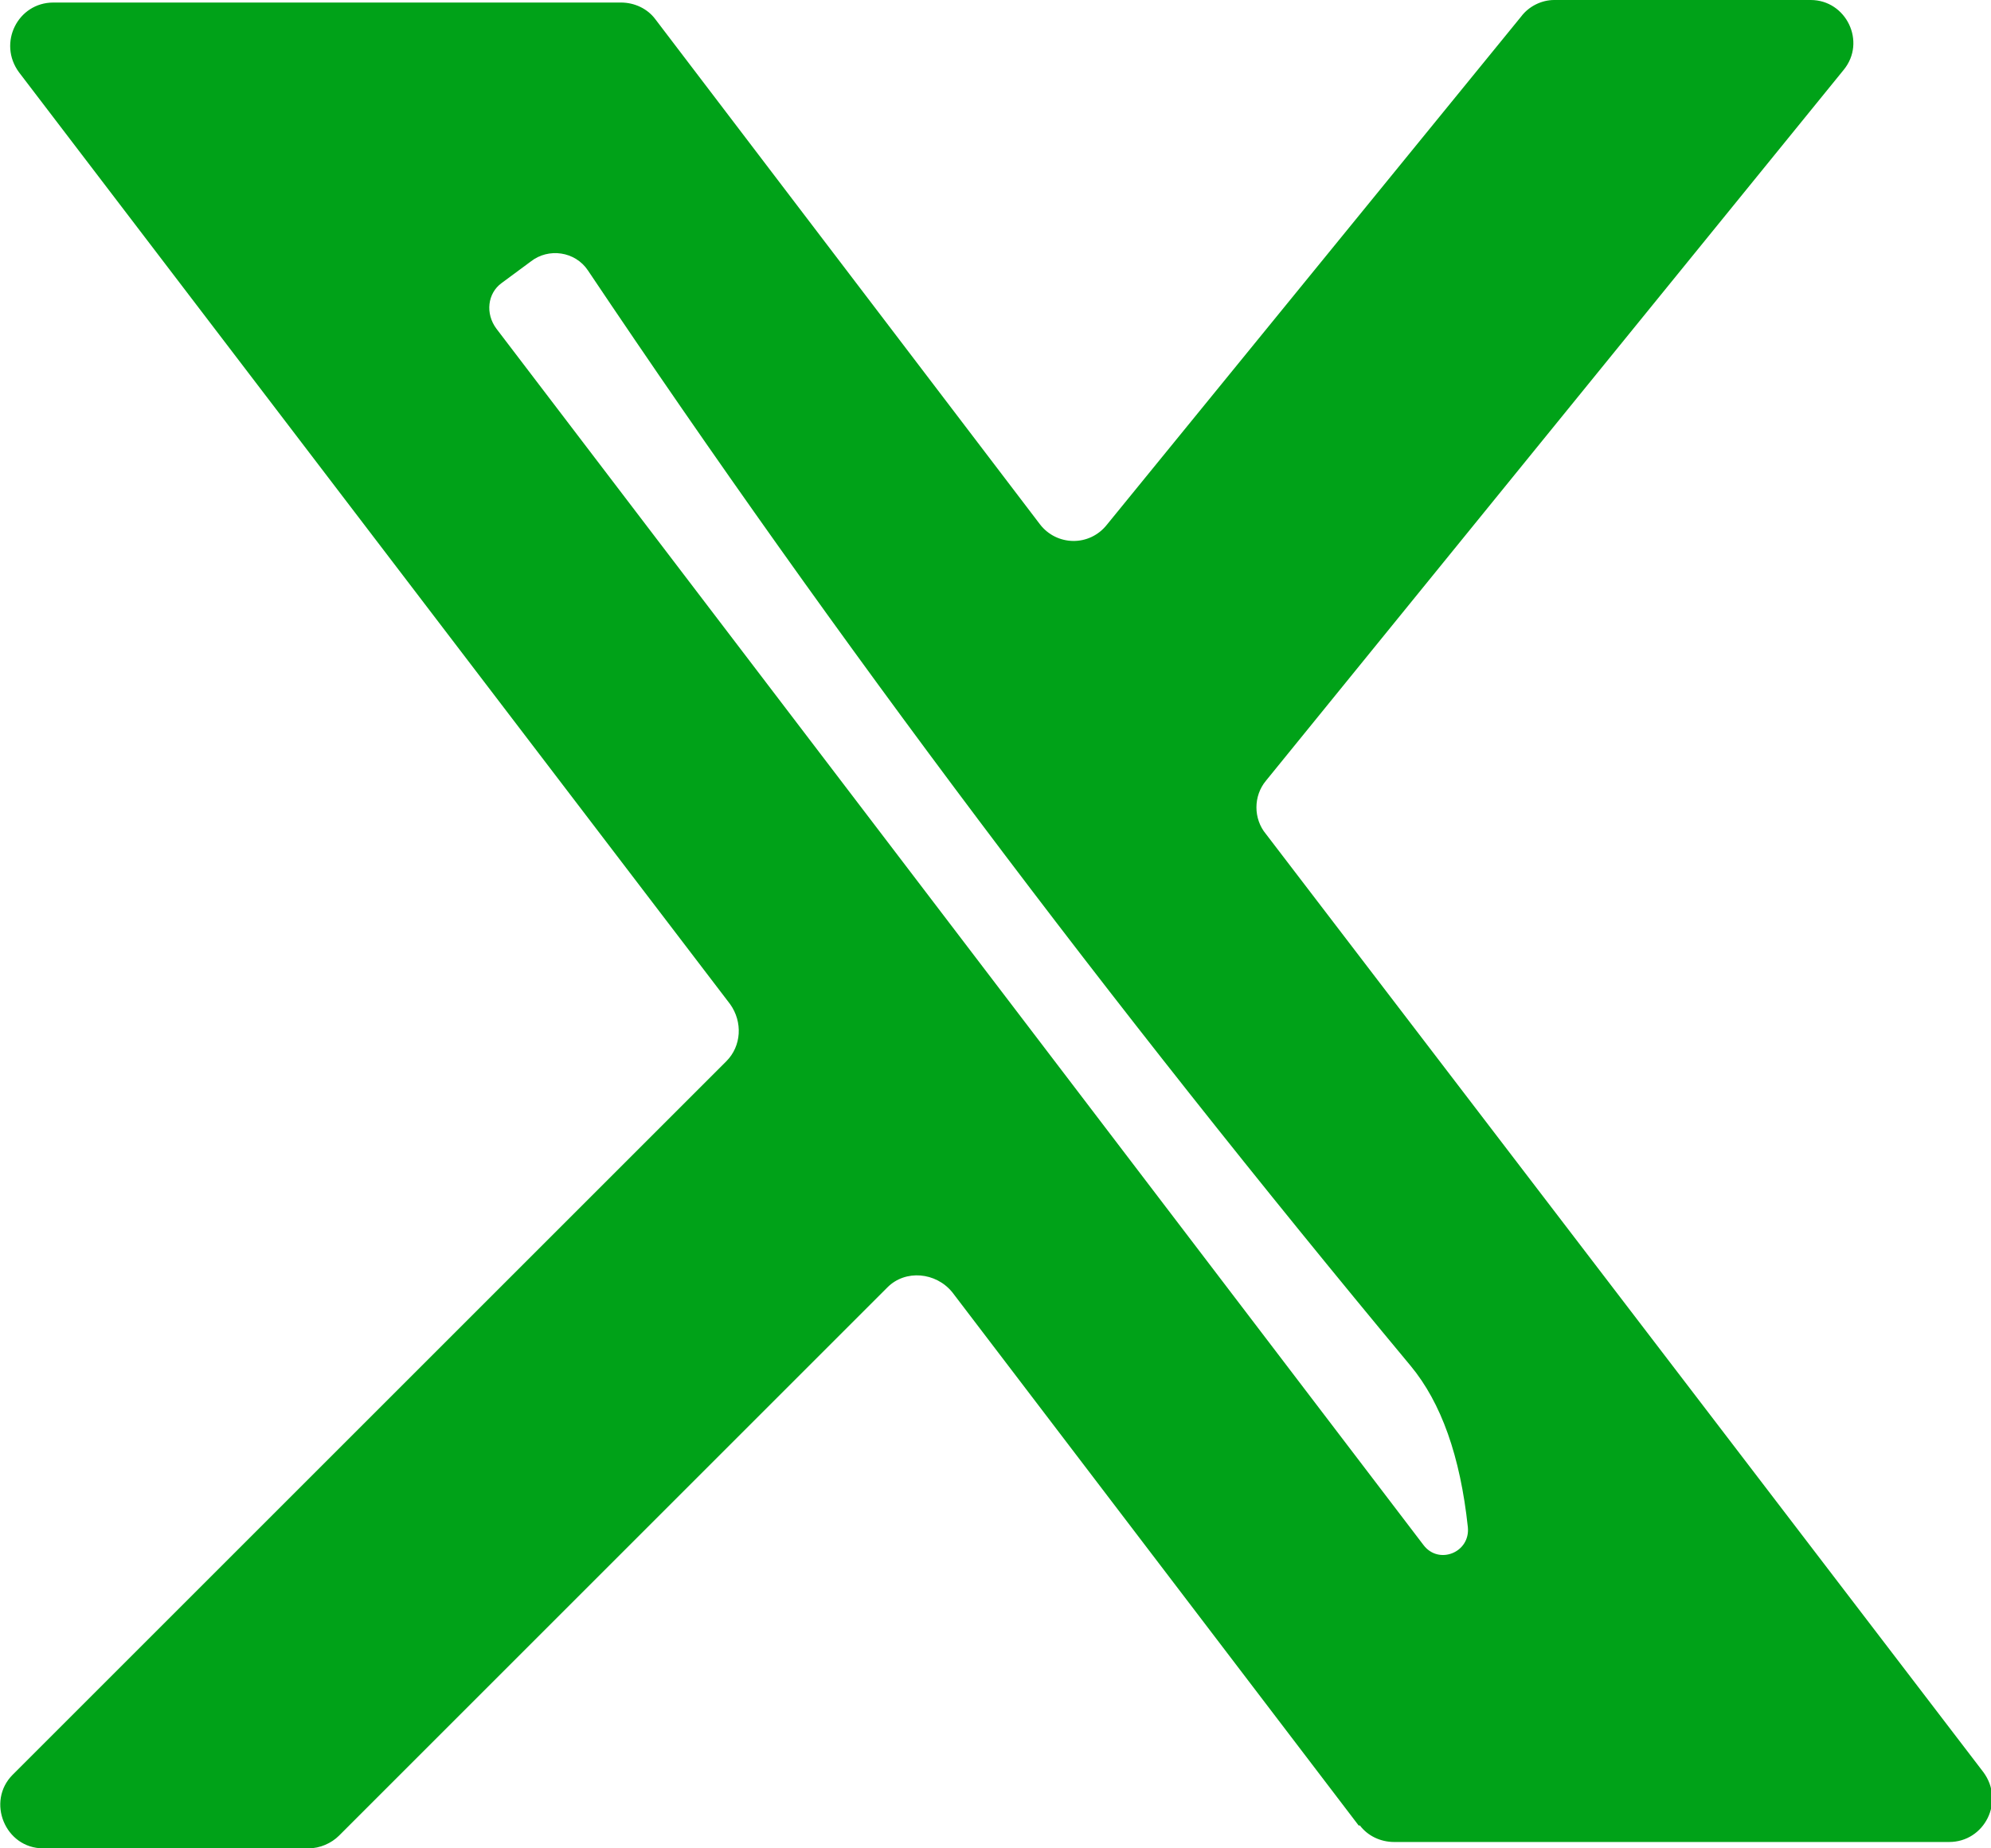 <?xml version="1.0" encoding="UTF-8"?>
<svg id="Layer_1" data-name="Layer 1" xmlns="http://www.w3.org/2000/svg" viewBox="0 0 15.68 14.56">
  <defs>
    <style>
      .cls-1 {
        fill: #00a218;
      }
    </style>
  </defs>
  <path class="cls-1" d="M10.7,14.38l-3.2-4.2c-.13-.16-.37-.18-.51-.04l-4.32,4.32c-.06.06-.15.1-.24.1H.34c-.3,0-.45-.37-.24-.58l5.62-5.62c.12-.12.13-.31.03-.45L.15.57C-.02.34.14.02.42.02h4.47c.11,0,.21.05.27.13l3.03,3.98c.13.17.39.18.53,0L11.98.13c.06-.08.16-.13.26-.13h2.02c.28,0,.44.33.26.55l-4.55,5.6c-.1.12-.1.3,0,.42l5.65,7.39c.17.23.01.55-.27.55h-4.37c-.11,0-.21-.05-.27-.13ZM11.56,12.03c-.06-.56-.21-.98-.45-1.27-2.37-2.85-4.53-5.72-6.48-8.63-.1-.15-.31-.18-.45-.07l-.23.17c-.11.08-.13.24-.04.36l7.3,9.58c.12.16.37.06.35-.14Z"/>
</svg>